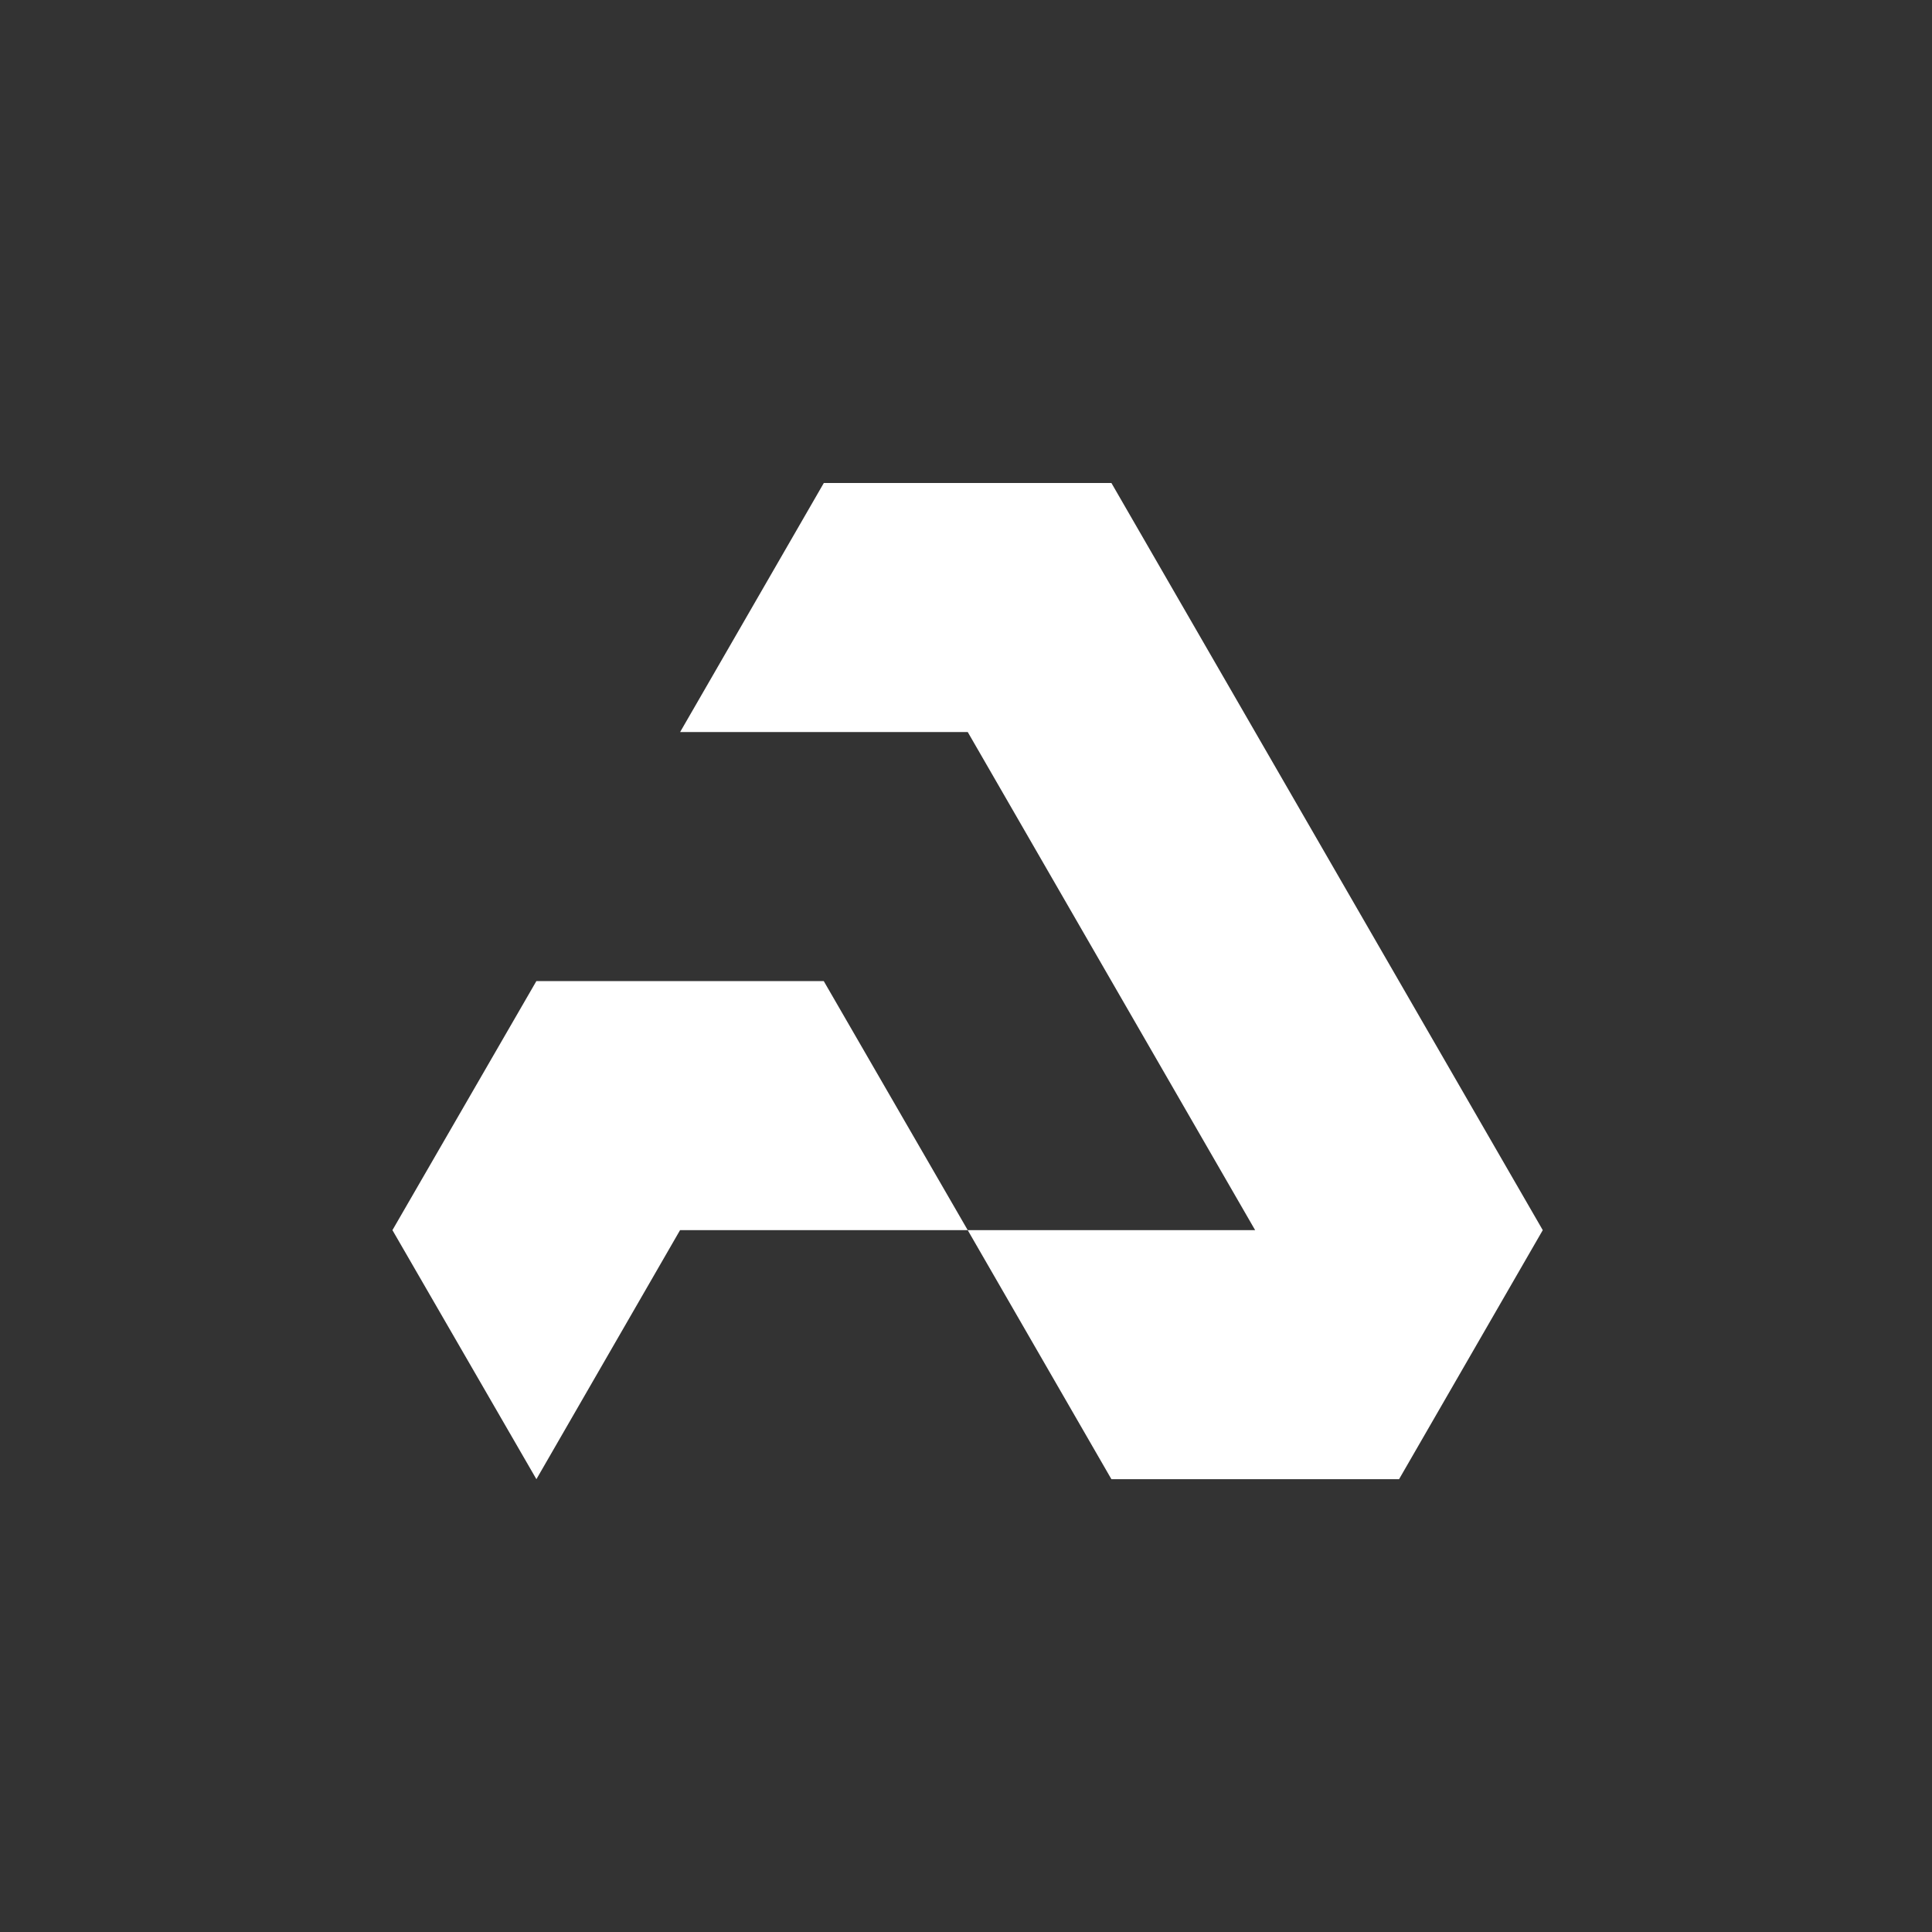 <svg xmlns="http://www.w3.org/2000/svg" width="64" height="64" fill="none"><rect width="100%" height="100%" fill="#333333" stroke="none"/><g clip-path="url(#a)"><path fill="#fff" fill-rule="evenodd" d="M41.578 40.75h-19.05L17.769 49 13 40.75l4.768-8.25h9.52l4.769 8.25 4.76 8.25h9.529l4.76-8.25L36.817 16H27.29l-4.76 8.25h9.528l9.52 16.5Z" clip-rule="evenodd"/></g><defs><clipPath id="a"><path fill="#fff" d="M13 16h38.125v33H13z"/></clipPath></defs></svg>